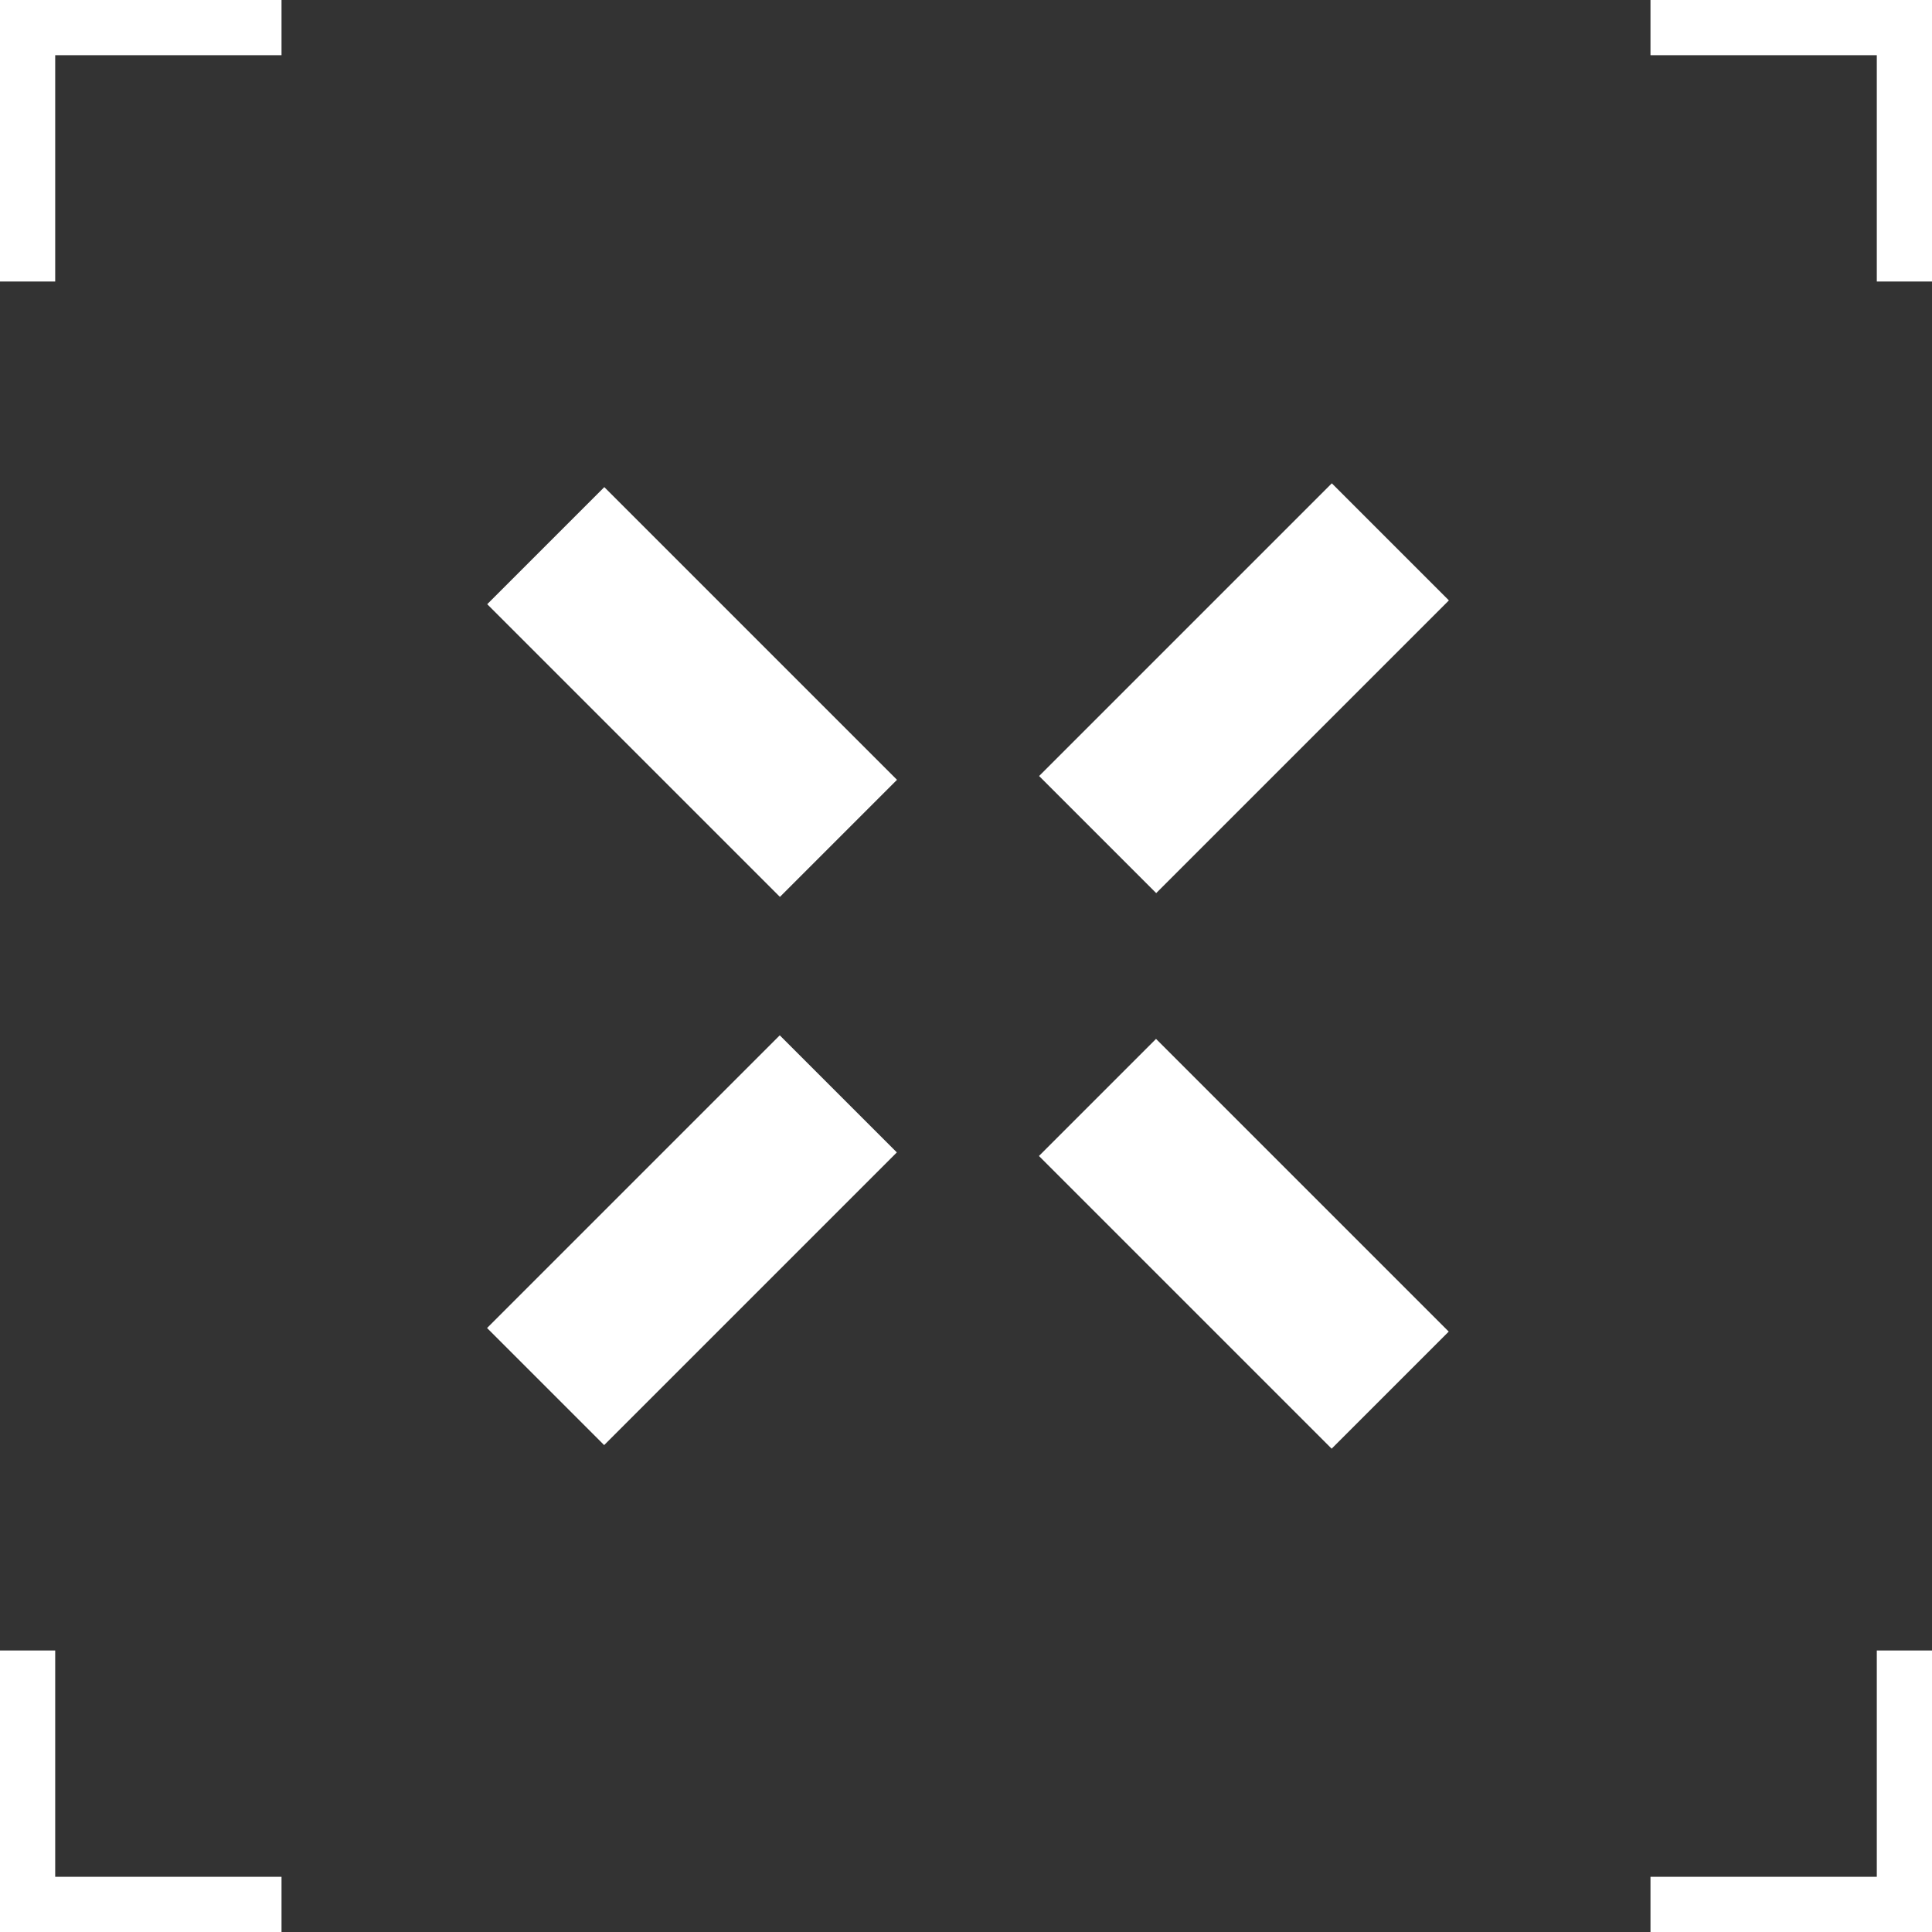 <?xml version="1.0" encoding="utf-8"?>
<!-- Generator: Adobe Illustrator 26.0.3, SVG Export Plug-In . SVG Version: 6.00 Build 0)  -->
<svg version="1.1" xmlns="http://www.w3.org/2000/svg" xmlns:xlink="http://www.w3.org/1999/xlink" x="0px" y="0px"
	 viewBox="0 0 35 35" style="enable-background:new 0 0 35 35;" xml:space="preserve">
<rect x="0" y="0" width="35" height="35" fill="#333333" stroke="none"/>
<style type="text/css">
	.st0{display:none;}
	.st1{display:inline;}
	.st2{fill:none;stroke:#404041;stroke-width:0.25;stroke-miterlimit:10;}
	.st3{fill:#FFFFFF;}
	.st4{fill:none;stroke:#FFFFFF;stroke-miterlimit:10;}
	.st5{fill:none;stroke:#404041;stroke-width:0.5;stroke-linecap:round;stroke-linejoin:round;stroke-miterlimit:10;}
	.st6{fill:none;stroke:#404041;stroke-width:0.5;stroke-miterlimit:10;}
	.st7{stroke:#FFFFFF;stroke-miterlimit:10;}
	.st8{clip-path:url(#SVGID_00000087384153566427477570000012715625464687082681_);}
	.st9{fill:none;stroke:#FFFFFF;stroke-width:3;stroke-miterlimit:10;}
	.st10{fill:none;stroke:#FFFFFF;stroke-width:2;stroke-miterlimit:10;}
	.st11{clip-path:url(#SVGID_00000109716144596159502590000017149825121640637847_);}
	.st12{fill:none;stroke:#231F20;stroke-linecap:round;stroke-linejoin:round;stroke-miterlimit:10;}
</style>
<g id="backgrounds" class="st0">
	<rect y="0" class="st1" width="35" height="35"/>
</g>
<g id="art">
	<g>
		<g>
			<g>
				<g>
					<polygon class="st3" points="1,5.1 0,5.1 0,0 5.1,0 5.1,1 1,1 					"/>
				</g>
			</g>
			<g>
				<g>
					<polygon class="st3" points="35,5.1 34,5.1 34,1 29.9,1 29.9,0 35,0 					"/>
				</g>
			</g>
			<g>
				<g>
					<polygon class="st3" points="5.1,35 0,35 0,29.9 1,29.9 1,34 5.1,34 					"/>
				</g>
			</g>
			<g>
				<g>
					<polygon class="st3" points="35,35 29.9,35 29.9,34 34,34 34,29.9 35,29.9 					"/>
				</g>
			</g>
		</g>
		<g>
			<g>
				<rect x="11" y="8.8" transform="matrix(0.707 -0.707 0.707 0.707 -5.172 12.501)" class="st3" width="3" height="7.5"/>
			</g>
			<g>
				<rect x="8.8" y="21" transform="matrix(0.707 -0.707 0.707 0.707 -12.245 15.433)" class="st3" width="7.5" height="3"/>
			</g>
			<g>
				<rect x="18.8" y="11" transform="matrix(0.707 -0.707 0.707 0.707 -2.244 19.573)" class="st3" width="7.5" height="3"/>
			</g>
			<g>
				<rect x="21" y="18.8" transform="matrix(0.707 -0.707 0.707 0.707 -9.317 22.497)" class="st3" width="3" height="7.5"/>
			</g>
		</g>
	</g>
</g>
</svg>
